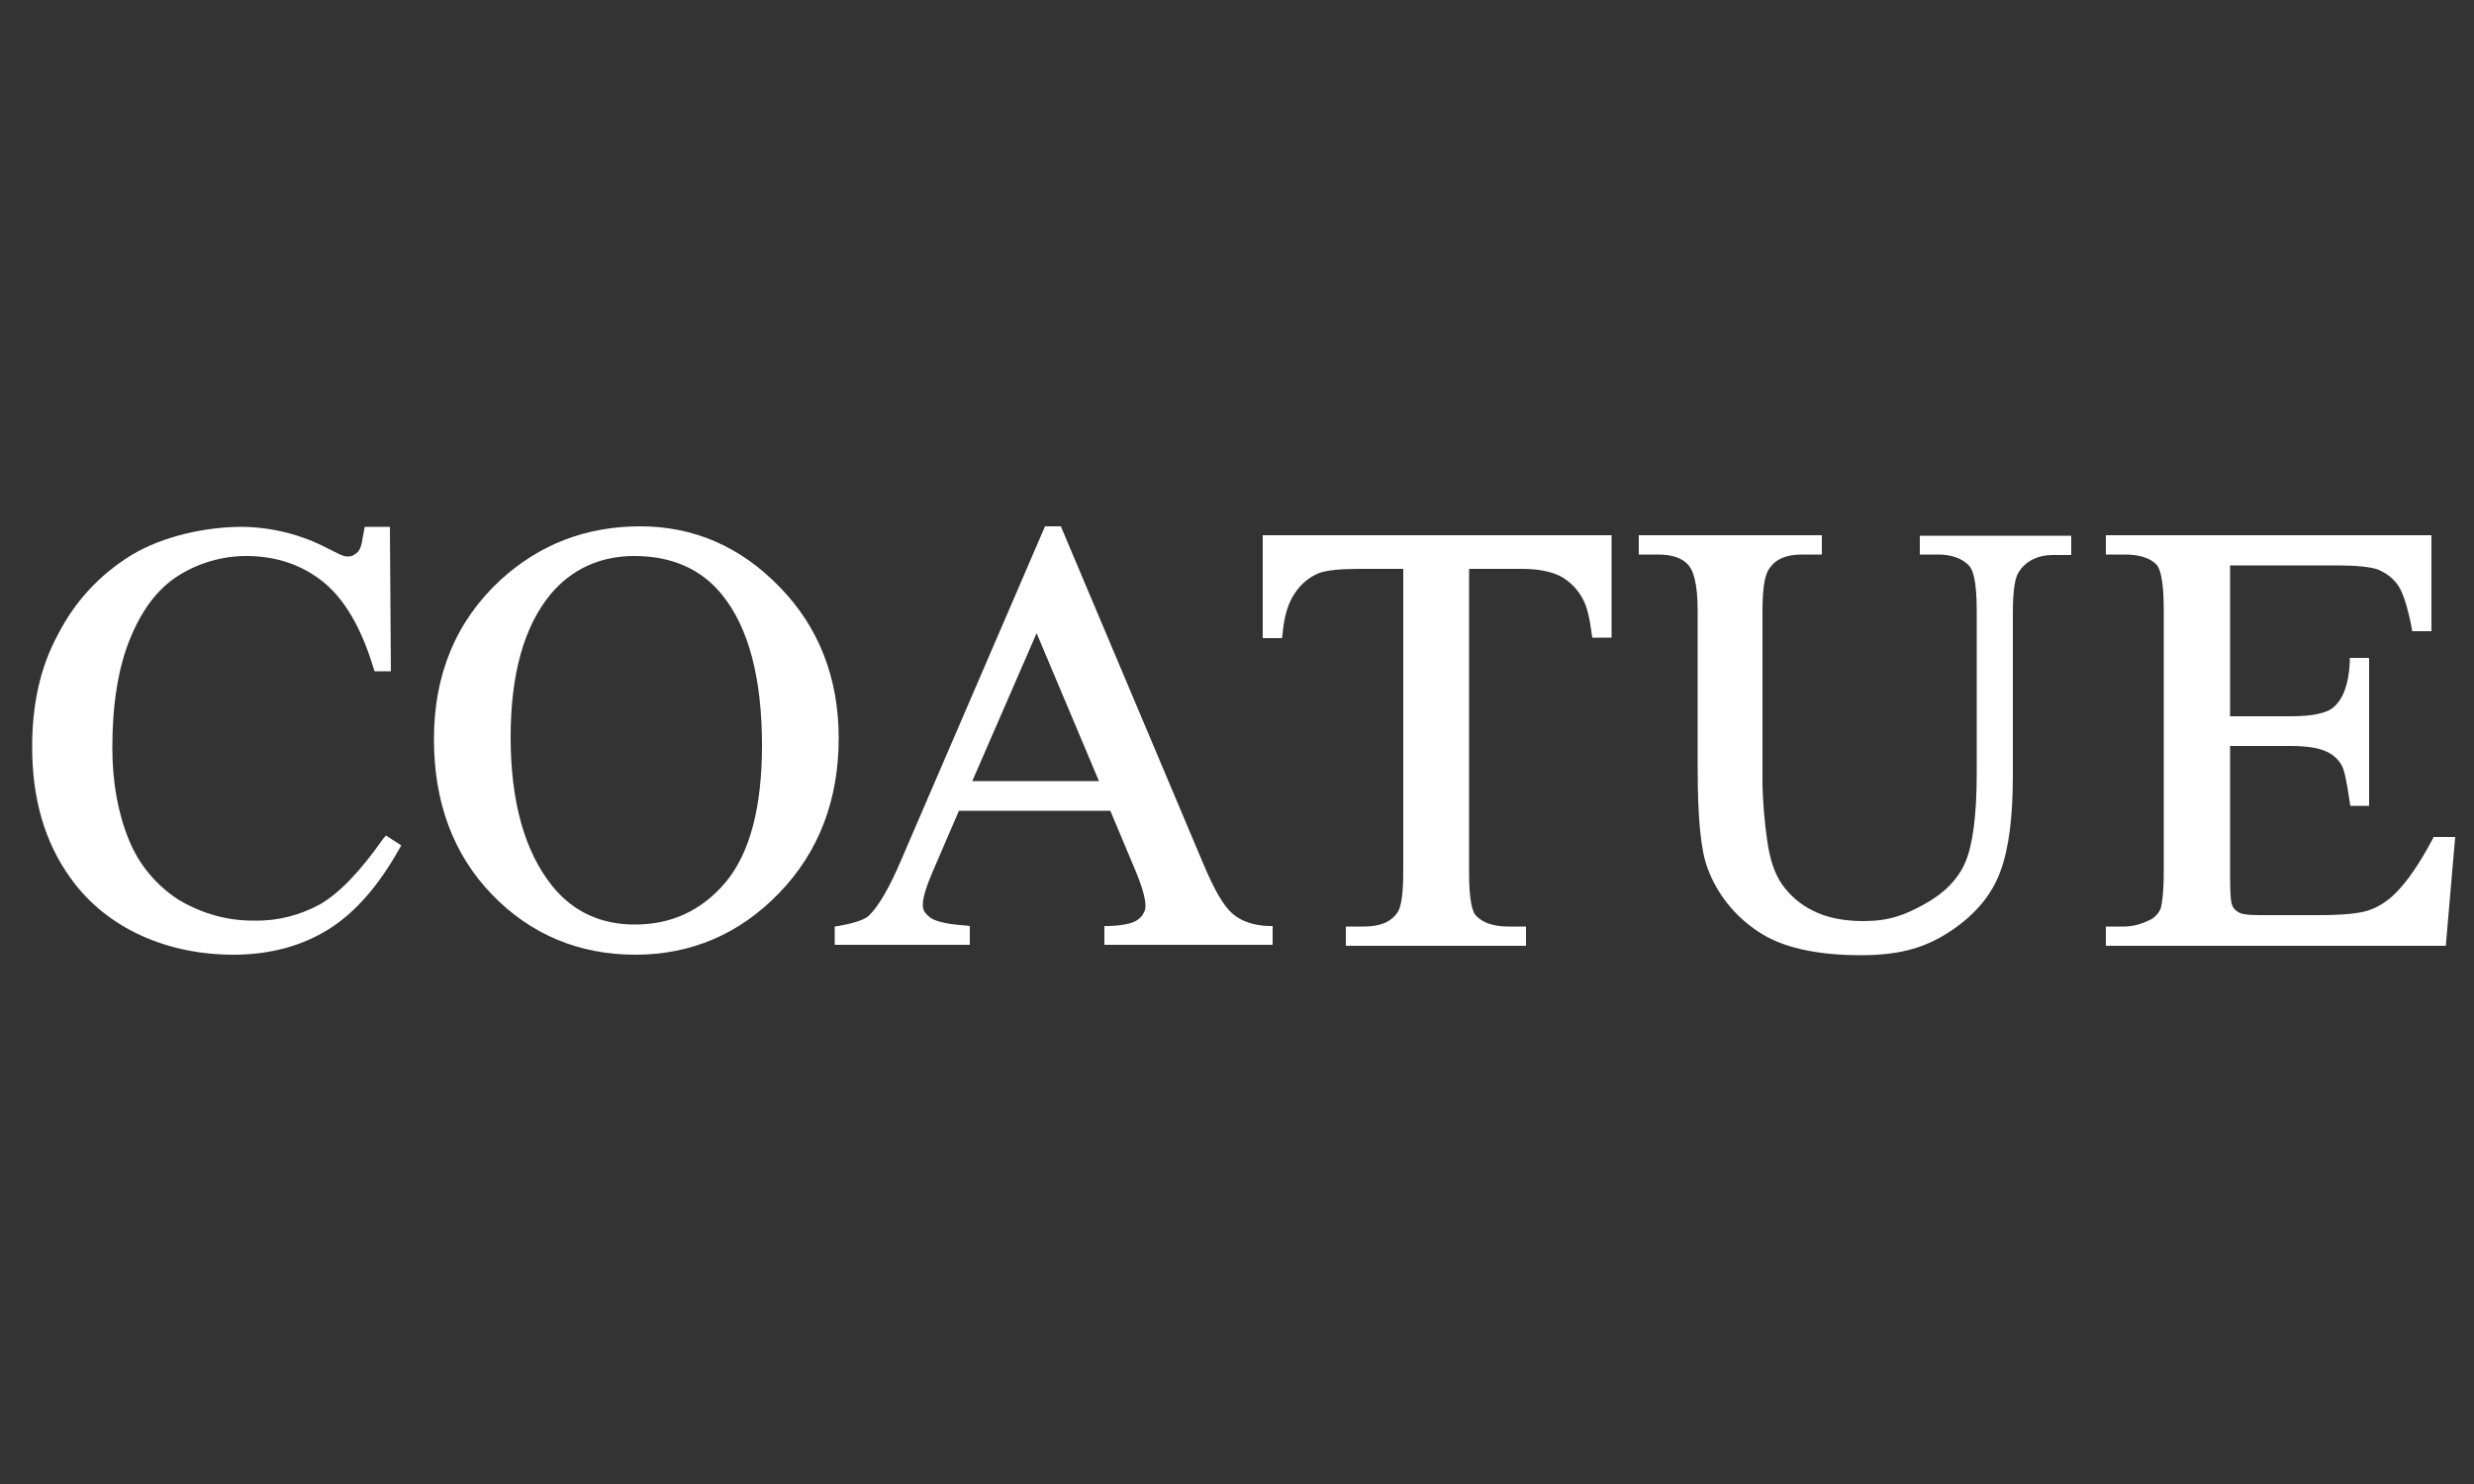 <svg width="500" height="300" viewBox="0 0 500 300" fill="none" xmlns="http://www.w3.org/2000/svg">
<rect x="0" y="0" width="500" height="300" fill="#333333" stroke="none"/>
<path d="M77.4 169.6C72.8 176.2 68.5 180.6 64.7 182.8C60.7 185 56.1 186.2 51.5 186.1C46.1 186.2 40.8 184.7 36.1 181.9C31.6 179 28.1 174.8 26.1 169.9C23.9 164.6 22.7 158.3 22.7 151.1C22.7 142.4 23.9 134.9 26.3 129.1C28.7 123.2 31.9 119 36 116.4C40.1 113.8 44.9 112.4 49.8 112.4C55.8 112.4 61.1 114.2 65.4 117.7C69.7 121.2 73.1 127.1 75.5 135.1L75.7 135.7H79L78.8 106.5H73.7L73.6 107.1C73.2 108.9 73.2 110.6 72.3 111.6C72 111.9 71.7 112.1 71.3 112.3C70.9 112.5 70.5 112.5 70.1 112.5C69.4 112.5 68.3 111.9 66.3 110.9C61 108.1 55.1 106.6 49 106.5C41.5 106.5 32.9 108.4 26.6 112.2C20.2 116.1 15.1 121.6 11.7 128.3C8 135.1 6.5 142.7 6.5 151C6.5 161.2 8.9 170.2 14.4 177.7C21.7 187.8 33.9 193 47.2 193C54.6 193 61.1 191.2 66.5 187.8C71.9 184.4 76.6 178.9 80.7 171.6L81.1 170.9L78 168.9L77.4 169.6Z" fill="white"/>
<path d="M129.4 106.4C118.5 106.4 109.1 110 101.2 117.2C92.2 125.5 87.7 136.3 87.7 149.4C87.7 162.2 91.6 172.7 99.4 180.8C107.2 188.9 117 193 128.4 193C139.7 193 149.5 188.8 157.5 180.5C165.5 172.2 169.5 161.7 169.5 149.2C169.5 137.1 165.5 126.8 157.6 118.7C149.7 110.5 140.2 106.4 129.4 106.4ZM128.2 112.4C135.7 112.4 141.7 115 145.9 120.2C151.3 126.8 154 137.1 154 150.7C154 163.3 151.5 172.5 146.7 178.3C141.8 184.1 135.7 186.9 128.3 186.9C121.4 186.9 115.8 184.3 111.6 179.1C106 172.1 103.2 162 103.2 149C103.2 136.3 105.9 126.6 111.3 120.1C115.5 115.1 121.2 112.4 128.2 112.4Z" fill="white"/>
<path d="M249.1 184.7C247.3 183.2 245.3 179.7 243.1 174.4L214.4 106.4H211.2L182.2 173.7C179.8 179.4 177.5 183.3 175.6 185.1C175 185.7 173.4 186.5 169.4 187.2L168.7 187.3V191H196V187.2L195.2 187.1C190.5 186.8 188.7 186 188 185.5C187.6 185.2 187.2 184.8 186.9 184.4C186.6 183.9 186.5 183.4 186.5 182.9C186.5 181.5 187.2 179.2 188.5 176.2L193.8 163.9H224.4L229.1 175.1C230.7 178.8 231.5 181.5 231.5 183.1C231.5 183.6 231.4 184.2 231.1 184.6C230.9 185.1 230.5 185.5 230.1 185.8C229.4 186.4 227.8 187.1 224 187.2H223.2V191H257.2V187.2H256.4C253.3 187.1 250.8 186.2 249.1 184.7ZM222.1 157.9H196.5L209.5 128L222.1 157.9Z" fill="white"/>
<path d="M255.2 108.3V129H259.1L259.2 128.2C259.5 124.7 260.3 121.9 261.7 119.9C262.9 118.1 264.6 116.6 266.7 115.8C268.2 115.3 270.8 115 274.6 115H283.6V176.2C283.6 181.6 283 183.7 282.4 184.5C281.1 186.4 278.9 187.3 275.7 187.3H272V191.2H308.4V187.3H304.7C301.8 187.3 299.6 186.5 298.3 185.1C297.6 184.4 296.9 182.2 296.9 176.3V115H307.6C310.8 115 313.4 115.5 315.4 116.5C317.4 117.6 319 119.3 320 121.3C320.7 122.6 321.3 125 321.7 128.2L321.8 128.9H325.7V108.2H255.2V108.3Z" fill="white"/>
<path d="M387.7 112.1H391.6C394.5 112.1 396.6 112.9 398 114.4C398.7 115.2 399.5 117.3 399.5 123.4V156.3C399.5 164.8 398.7 170.8 397.2 174.3C395.7 177.8 392.9 180.6 388.9 182.8C384.9 185 381.8 186.2 376.6 186.2C372.6 186.2 369.1 185.5 366.4 184.1C363.9 182.9 361.7 181 360.1 178.7C358.6 176.5 357.6 173.5 357.1 169.5C356.6 166 356.3 162.4 356.2 158.8V123.4C356.2 118 356.9 115.8 357.6 114.9C358.9 113 361 112.1 364.2 112.1H368.2V108.2H331.2V112.1H335.1C337.9 112.1 340 112.8 341.2 114.2C342.1 115.2 343.1 117.5 343.1 123.5V155.2C343.1 165.2 343.7 171.8 345.1 175.5C347 180.7 350.6 185.2 355.3 188.3C360 191.5 367 193.1 376.1 193.1C384.4 193.1 389.5 191.4 394.4 188.1C399.3 184.8 402.6 180.8 404.3 176.1C406 171.5 406.8 165.1 406.8 156.9V124C406.8 118.6 407.4 116.6 407.9 115.8C408.6 114.6 409.6 113.7 410.8 113.1C412 112.5 413.3 112.2 414.7 112.2H418.6V108.3H388V112.1H387.7Z" fill="white"/>
<path d="M491.9 169.1L491.7 169.5C489.1 174.4 486.6 178.1 484.2 180.5C482.6 182.1 480.7 183.4 478.5 184.1C476.5 184.7 473.2 185 468.7 185H456.5C453.9 185 452.8 184.7 452.4 184.4C451.8 184.1 451.3 183.6 451.1 182.9C450.9 182.5 450.7 181.2 450.7 176.7V150.8H462.9C466.2 150.8 468.6 151.2 470.1 151.9C471.5 152.5 472.6 153.5 473.3 154.8C473.7 155.5 474.2 157.4 474.9 162.2L475 162.9H478.8V133H474.9V133.8C474.7 138.2 473.6 141.2 471.7 142.9C470.3 144.2 467.3 144.8 462.9 144.8H450.7V114.3H472.3C476.2 114.3 479 114.6 480.5 115.1C482.2 115.8 483.7 116.9 484.7 118.4C485.7 119.9 486.6 122.8 487.4 126.9L487.5 127.6H491.4V108.2H425.6V112.1H429.3C432.4 112.1 434.6 112.8 435.9 114.2C436.4 114.8 437.3 116.7 437.3 123.2V176C437.3 180.8 436.9 182.8 436.7 183.6C436.5 184.1 436.2 184.6 435.8 185C435.4 185.4 435 185.8 434.4 186C432.8 186.8 431.1 187.3 429.3 187.3H425.6V191.2H494.3L496.2 169.2H491.9V169.1Z" fill="white"/>
</svg>
